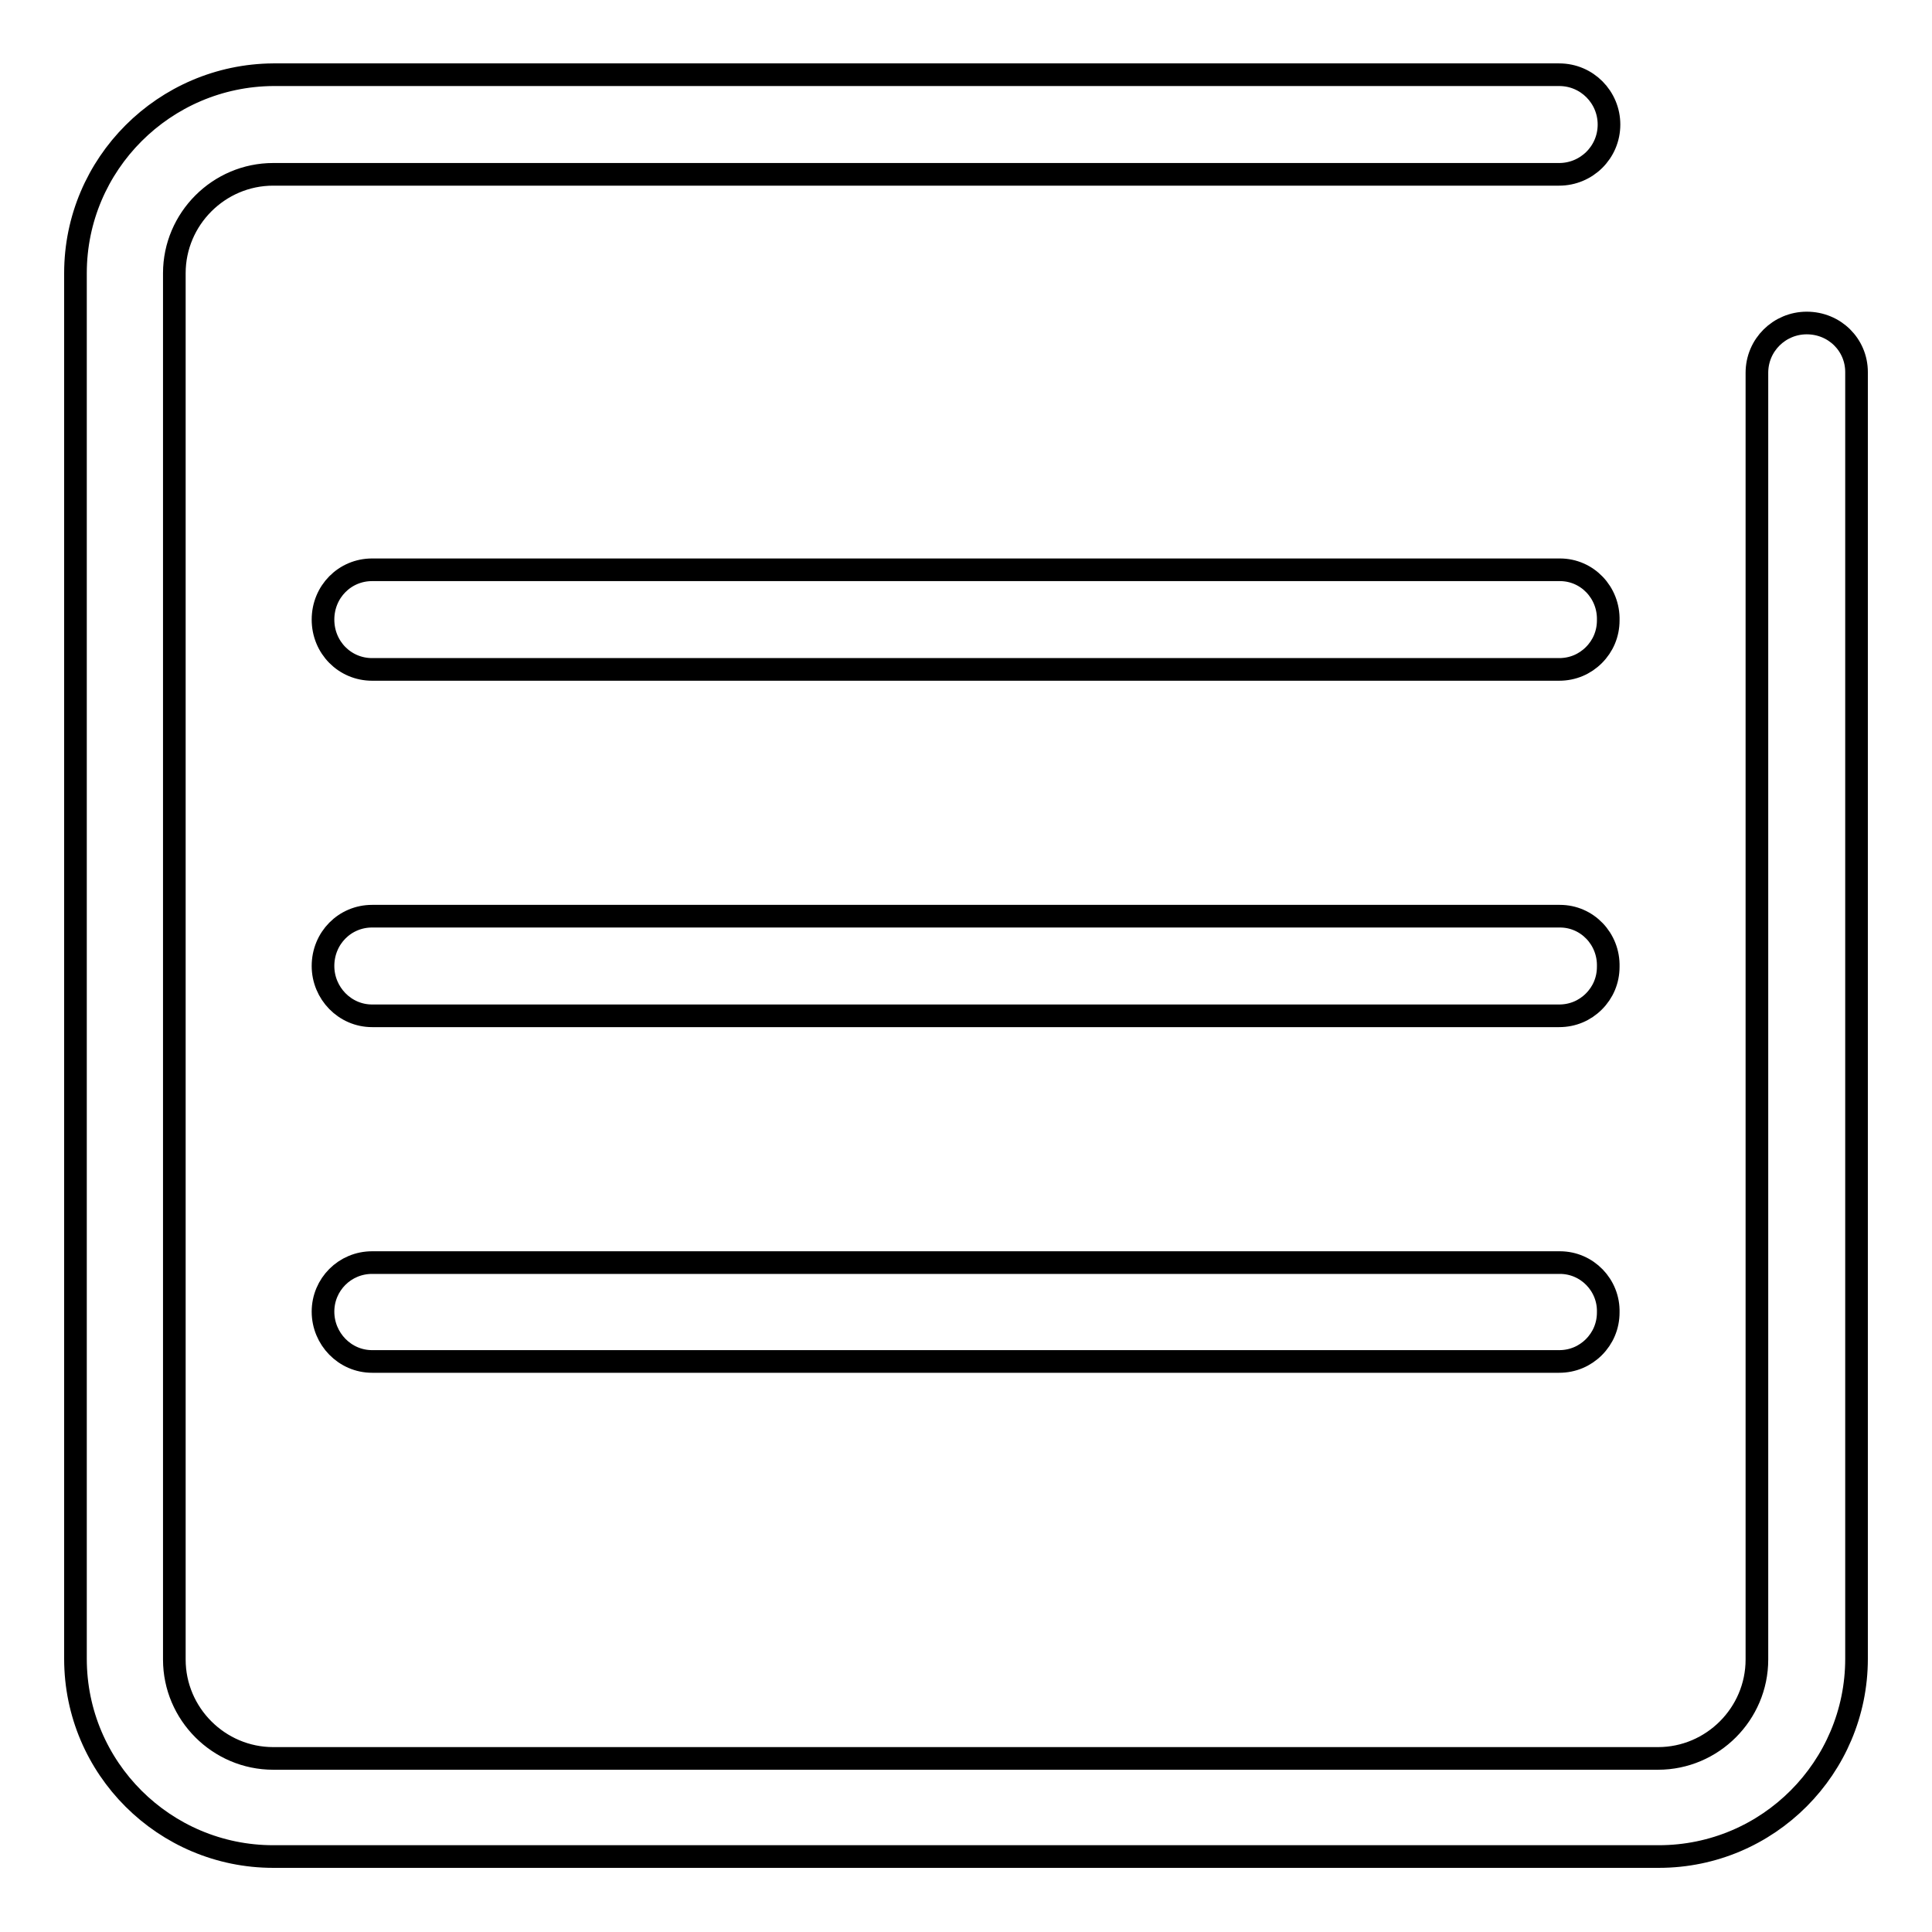 <?xml version="1.0" encoding="utf-8"?>
<!-- Svg Vector Icons : http://www.onlinewebfonts.com/icon -->
<!DOCTYPE svg PUBLIC "-//W3C//DTD SVG 1.1//EN" "http://www.w3.org/Graphics/SVG/1.1/DTD/svg11.dtd">
<svg version="1.1" xmlns="http://www.w3.org/2000/svg" xmlns:xlink="http://www.w3.org/1999/xlink" x="0px" y="0px" viewBox="0 0 256 256" enable-background="new 0 0 256 256" xml:space="preserve">
<g><g><path stroke-width="3" fill-opacity="0" stroke="#000000"  d="M239.4,42.8c-3.6,0-6.6,2.9-6.6,6.6v170.5c0,7.2-5.9,13.1-13.1,13.1H36.2c-7.2,0-13.1-5.9-13.1-13.1V36.2c0-7.2,5.9-13.1,13.1-13.1h170.4c3.6,0,6.6-2.9,6.6-6.6c0-3.6-2.9-6.6-6.6-6.6H36.2C21.8,10,10,21.7,10,36.2v183.6c0,14.5,11.8,26.2,26.2,26.2h183.6c14.5,0,26.2-11.8,26.2-26.2V49.3C246,45.7,243.1,42.8,239.4,42.8z M206.7,75.5H49.3c-3.6,0-6.5,2.9-6.5,6.6s2.9,6.6,6.5,6.6h157.3c1.8,0,3.4-0.7,4.6-1.9c1.2-1.2,1.9-2.8,1.9-4.6C213.2,78.5,210.3,75.5,206.7,75.5z M206.7,121.4H49.3c-3.6,0-6.5,2.9-6.5,6.6c0,3.6,2.9,6.6,6.5,6.6h157.3c1.8,0,3.4-0.7,4.6-1.9c1.2-1.2,1.9-2.8,1.9-4.6C213.2,124.4,210.3,121.4,206.7,121.4z M206.7,167.3H49.3c-3.6,0-6.5,2.9-6.5,6.5s2.9,6.6,6.5,6.6h157.3c1.8,0,3.4-0.7,4.6-1.9c1.2-1.2,1.9-2.8,1.9-4.6C213.2,170.3,210.3,167.3,206.7,167.3z"/></g></g>
</svg>